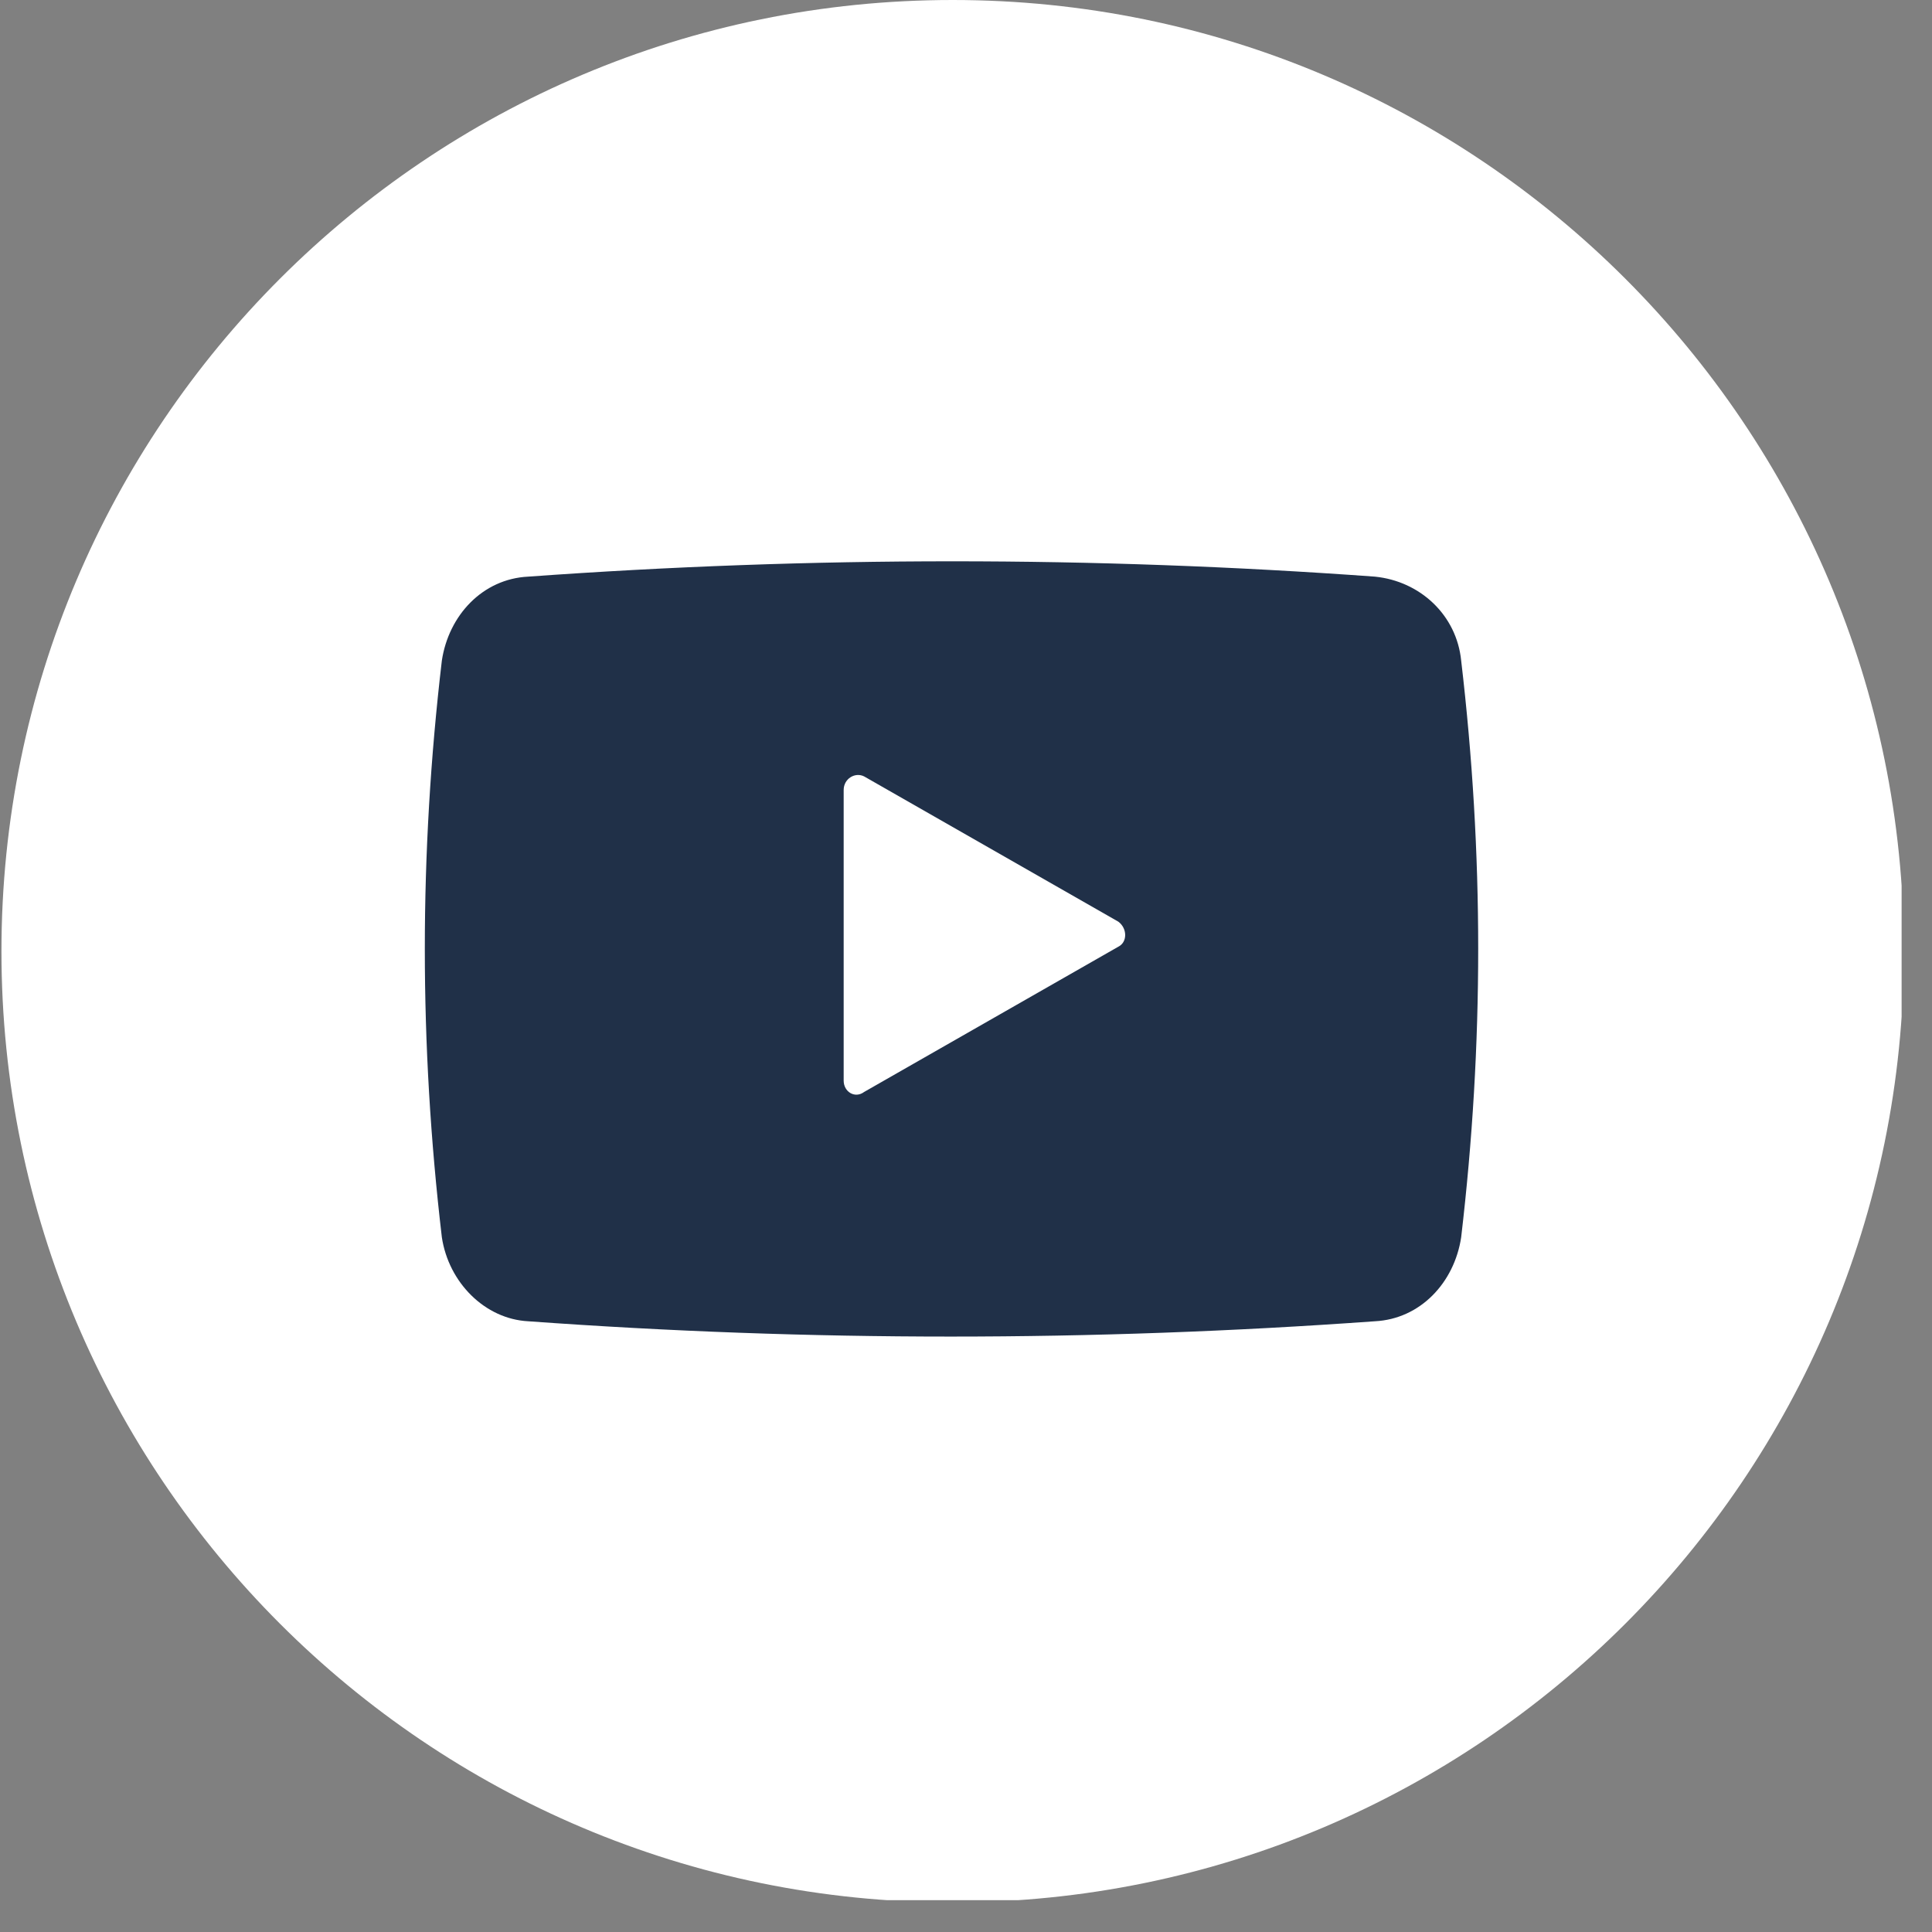 <?xml version="1.0" encoding="UTF-8"?> <svg xmlns="http://www.w3.org/2000/svg" width="60" height="60" viewBox="0 0 60 60" fill="none"><rect x="0" y="0" width="60" height="60" fill="#808080" stroke="none"/> <g clip-path="url(#clip0_28_1040)"> <path d="M29.585 59.081C45.9 59.081 59.126 45.855 59.126 29.541C59.126 13.226 45.9 0 29.585 0C13.271 0 0.045 13.226 0.045 29.541C0.045 45.855 13.271 59.081 29.585 59.081Z" fill="white"></path> <path d="M16.401 41.033C25.144 41.667 33.886 41.667 42.699 41.033C44.109 40.962 45.166 39.834 45.378 38.424C46.083 32.431 46.083 26.509 45.378 20.516C45.237 19.106 44.109 18.049 42.699 17.908C33.956 17.273 25.214 17.273 16.401 17.908C14.991 17.978 13.934 19.106 13.722 20.516C13.017 26.509 13.017 32.431 13.722 38.424C13.934 39.834 15.062 40.962 16.401 41.033Z" fill="#203048"></path> <path d="M26.201 24.535V33.559C26.201 33.912 26.554 34.123 26.836 33.912L34.732 29.4C35.014 29.259 35.014 28.836 34.732 28.624L26.836 24.112C26.554 23.971 26.201 24.183 26.201 24.535Z" fill="white"></path> </g> <defs> <clipPath id="clip0_28_1040"> <rect width="59.011" height="59.011" fill="white" transform="translate(0.045)"></rect> </clipPath> </defs> </svg> 